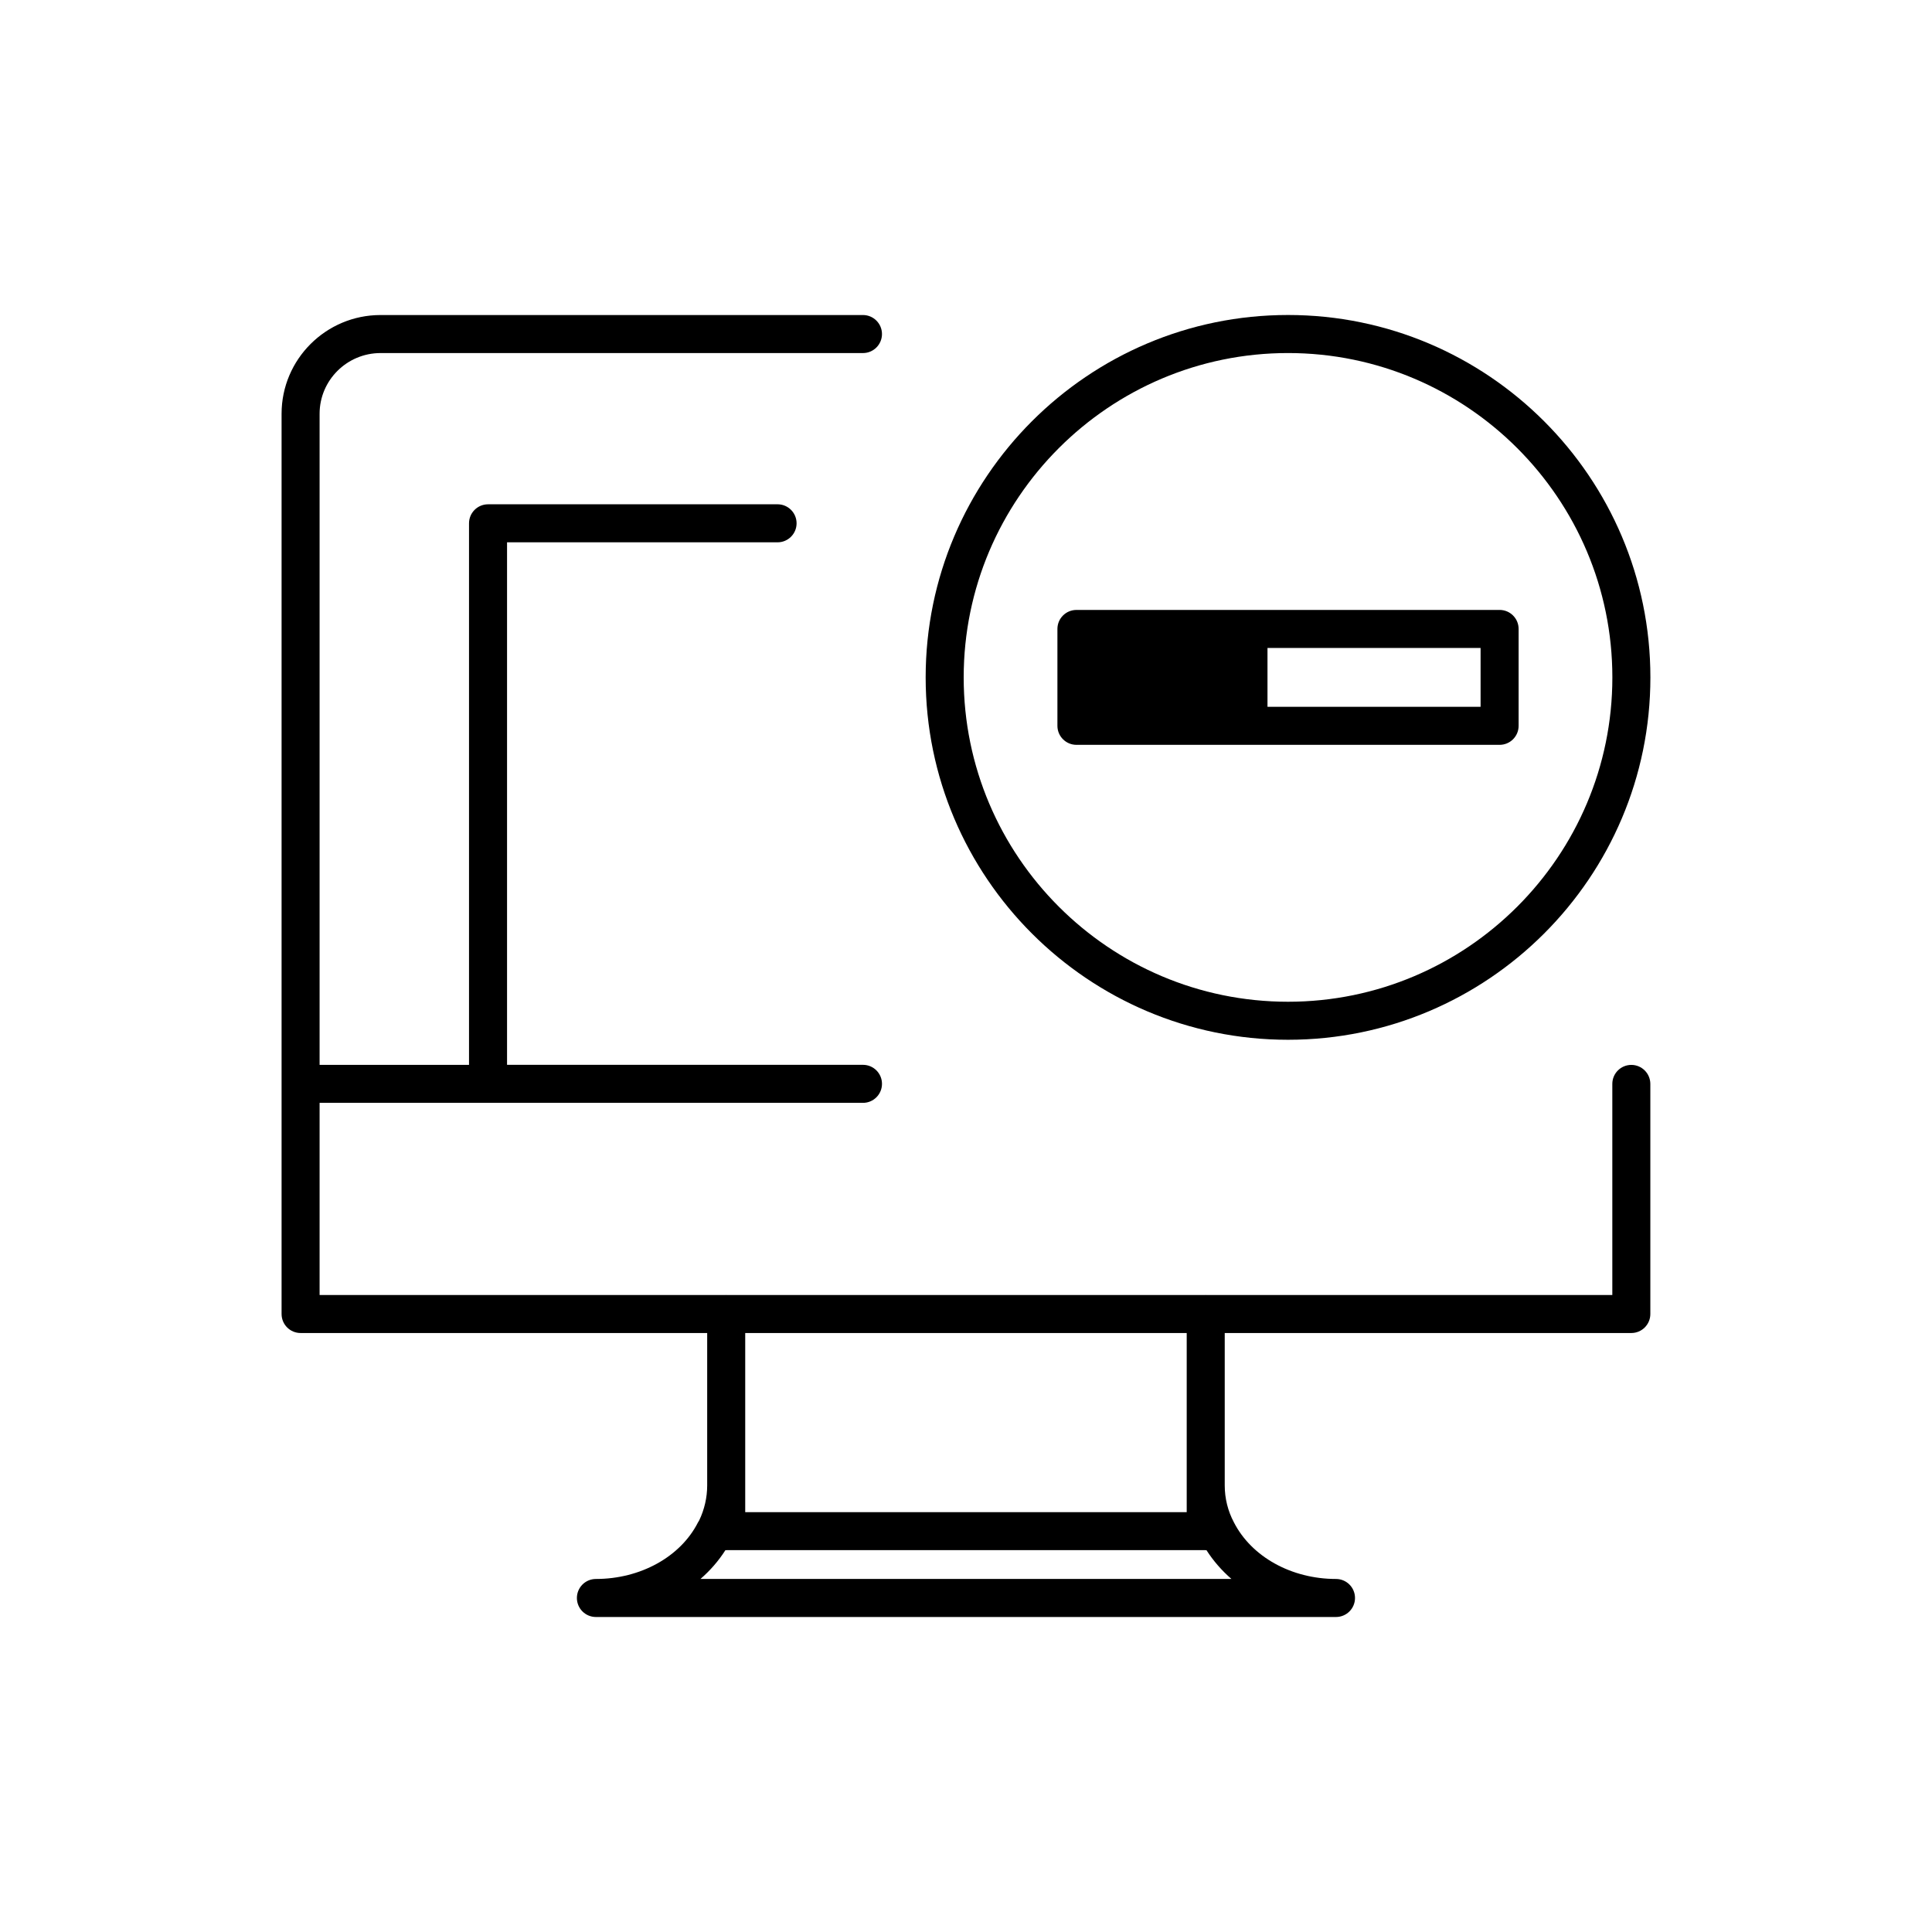 <?xml version="1.0" encoding="UTF-8"?>
<!-- The Best Svg Icon site in the world: iconSvg.co, Visit us! https://iconsvg.co -->
<svg fill="#000000" width="800px" height="800px" version="1.1" viewBox="144 144 512 512" xmlns="http://www.w3.org/2000/svg">
 <g>
  <path d="m485.34 419.55c52.949 0 96.031-43.078 96.031-96.031 0-52.957-43.082-96.043-96.031-96.043-52.949 0-96.031 43.082-96.031 96.043 0.004 52.953 43.086 96.031 96.031 96.031zm0-181.99c47.398 0 85.953 38.562 85.953 85.961 0 47.395-38.555 85.953-85.953 85.953-47.398 0-85.953-38.555-85.953-85.953 0.004-47.398 38.559-85.961 85.953-85.961z"/>
  <path d="m576.32 426.21c-2.785 0-5.039 2.254-5.039 5.039v55.938h-107.68c-0.023 0-0.051-0.016-0.074-0.016s-0.051 0.016-0.074 0.016h-126.93c-0.023 0-0.051-0.016-0.074-0.016s-0.047 0.016-0.074 0.016h-107.68v-50.918h144c2.781 0 5.039-2.254 5.039-5.039s-2.258-5.039-5.039-5.039h-94.324v-138.47h71.691c2.781 0 5.039-2.258 5.039-5.039s-2.258-5.039-5.039-5.039l-76.73 0.004c-2.781 0-5.039 2.258-5.039 5.039v143.51h-39.598v-172.54c0-8.871 7.246-16.09 16.148-16.09h127.85c2.781 0 5.039-2.258 5.039-5.039s-2.258-5.039-5.039-5.039h-127.85c-14.461 0-26.223 11.738-26.223 26.168v238.57c0 2.785 2.254 5.039 5.039 5.039h107.75v40.406c0 3.168-0.73 6.344-2.106 9.23-0.133 0.188-0.25 0.383-0.352 0.59-4.621 9.082-15.23 14.953-27.031 14.953-2.785 0-5.039 2.254-5.039 5.039 0 2.785 2.254 5.039 5.039 5.039h196.13c2.785 0 5.039-2.254 5.039-5.039 0-2.785-2.254-5.039-5.039-5.039-11.801 0-22.406-5.871-27.07-15.039-1.578-2.961-2.414-6.328-2.414-9.734v-40.406h107.75c2.785 0 5.039-2.254 5.039-5.039v-60.977c-0.012-2.785-2.262-5.039-5.051-5.039zm-246.69 136.23c2.578-2.238 4.801-4.793 6.613-7.633h0.086c0.047 0 0.082 0.023 0.121 0.023s0.082-0.023 0.121-0.023h126.83c0.047 0 0.082 0.023 0.121 0.023 0.039 0 0.082-0.023 0.121-0.023h0.082c1.812 2.836 4.047 5.391 6.621 7.633zm128.86-17.703h-117v-47.469h117z"/>
  <path d="m429.27 341.39h112.14c2.785 0 5.039-2.258 5.039-5.039v-25.676c0-2.781-2.254-5.039-5.039-5.039l-66.551 0.004h-45.594c-2.785 0-5.039 2.258-5.039 5.039v25.676c0.004 2.777 2.258 5.035 5.043 5.035zm107.1-10.078h-56.473v-15.598h56.473z"/>
 </g>
</svg>